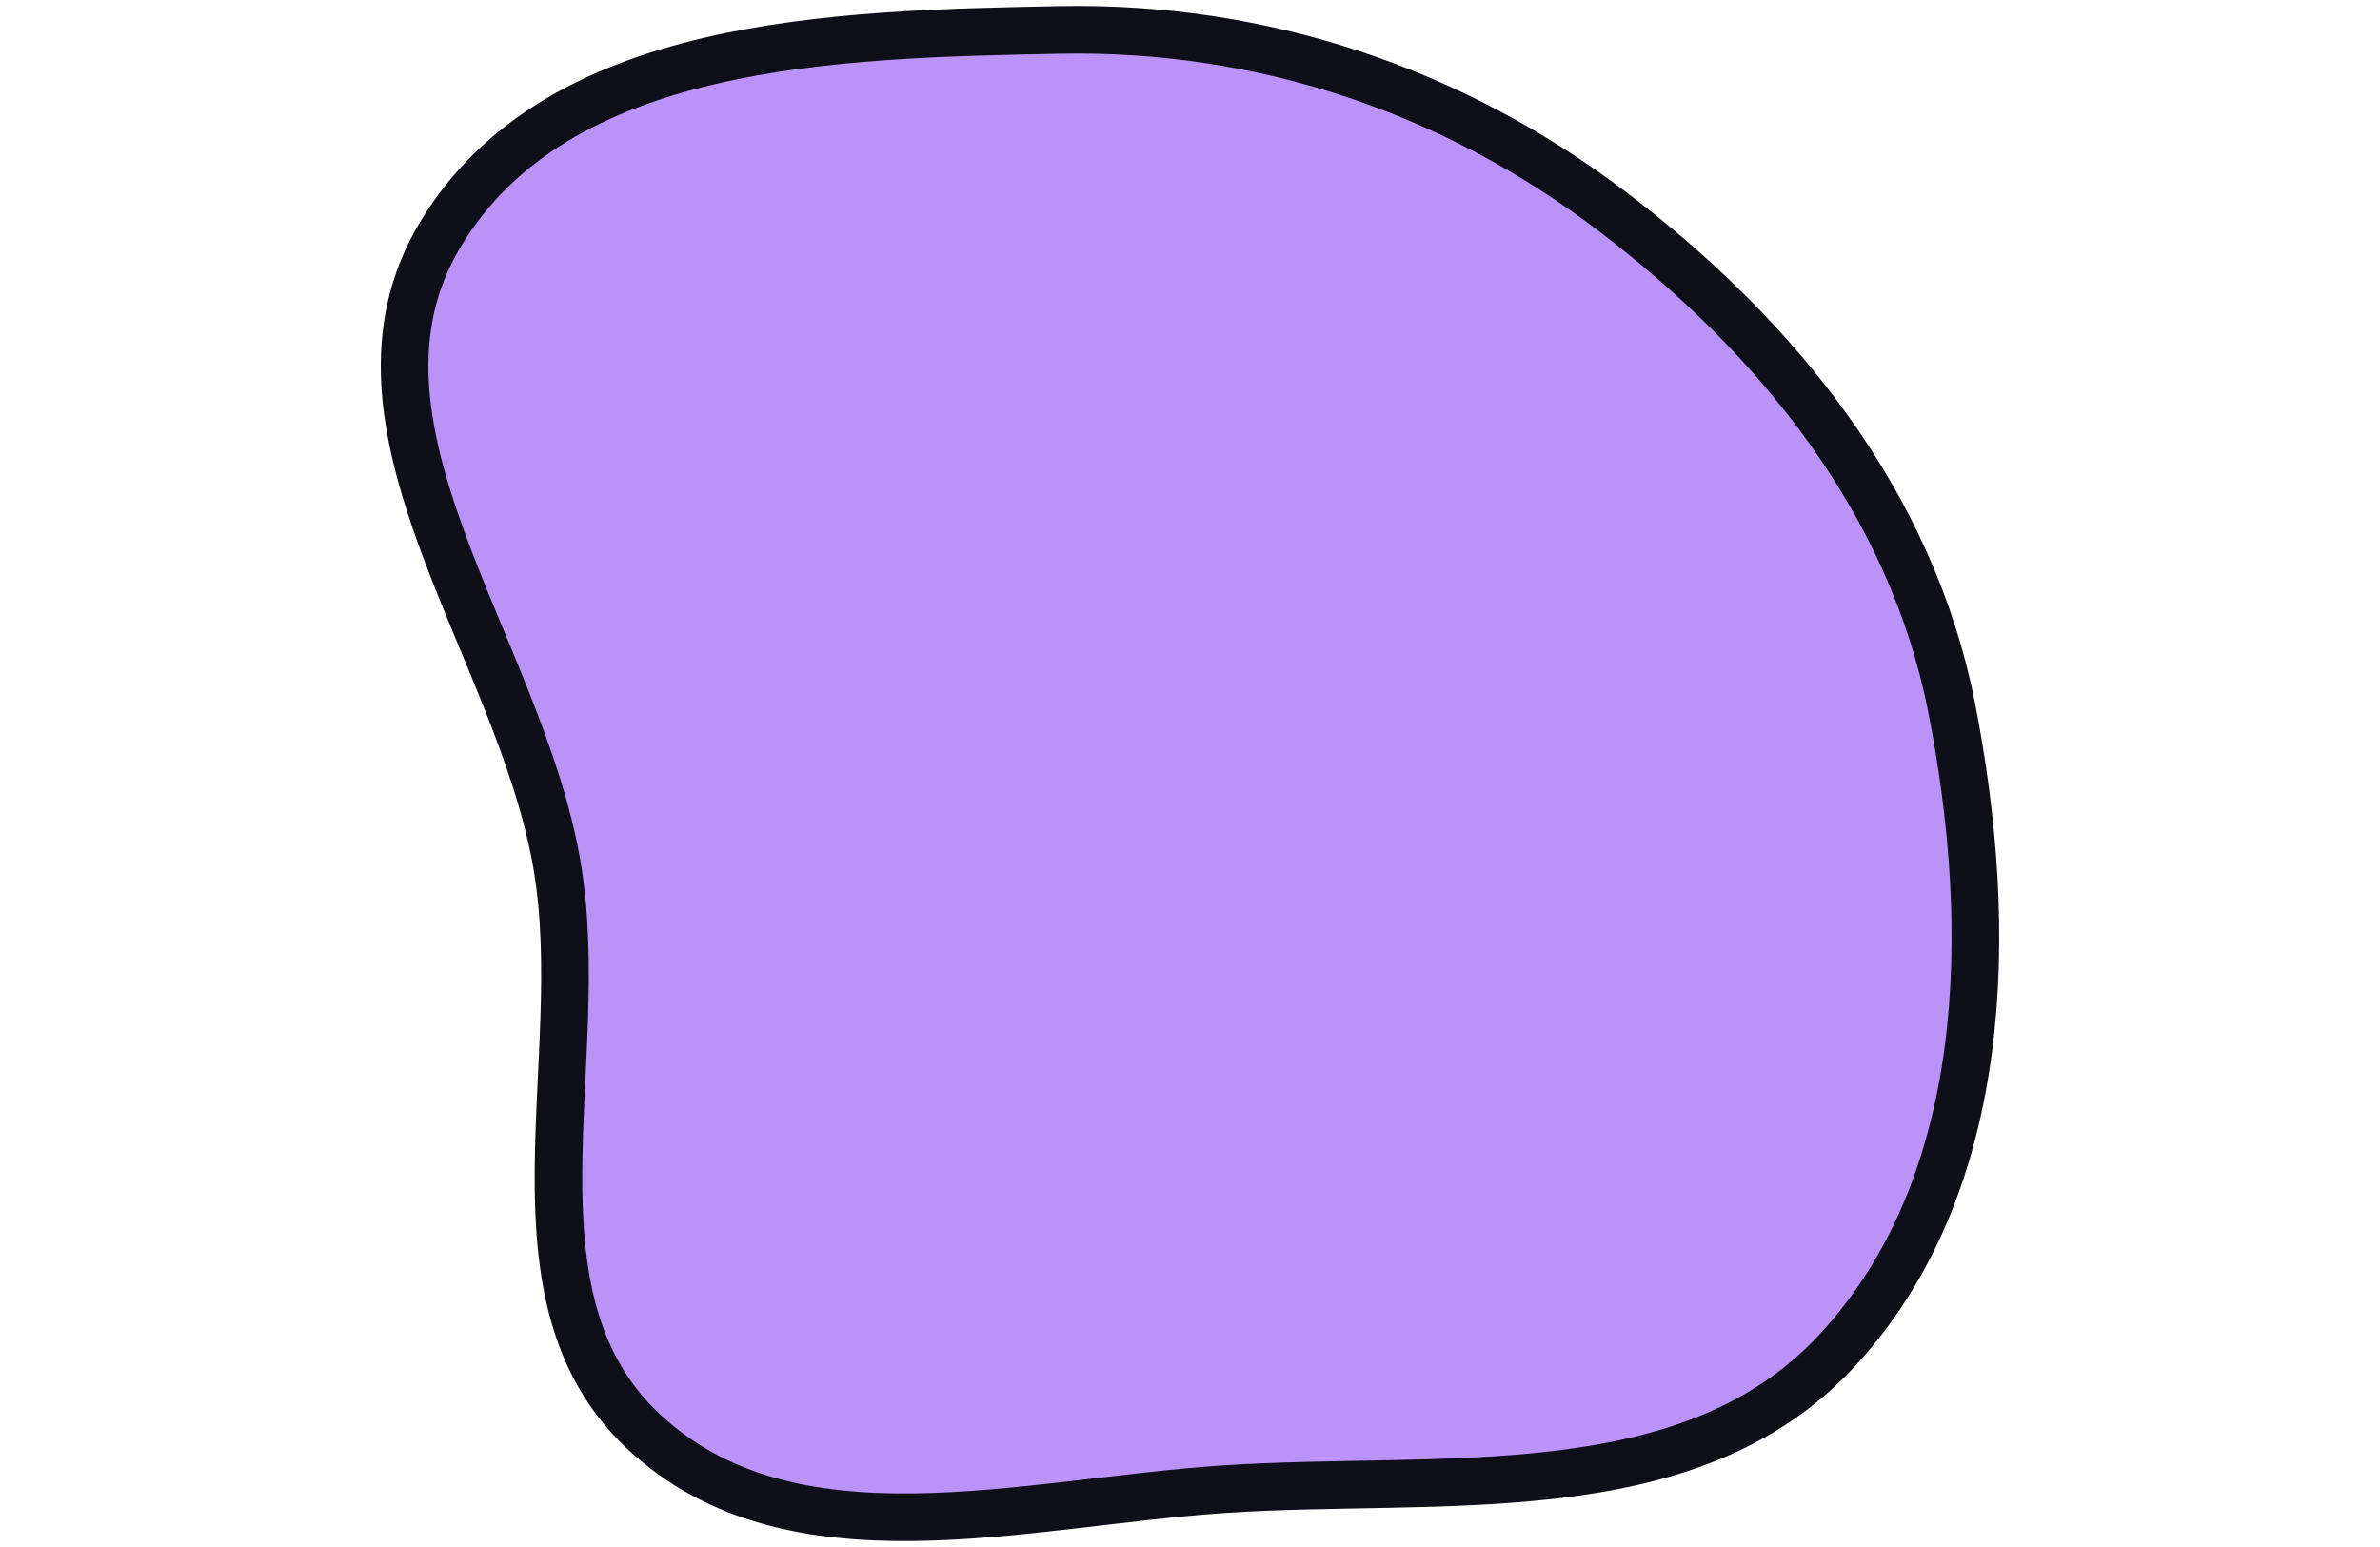 <?xml version="1.0" encoding="UTF-8"?> <svg xmlns="http://www.w3.org/2000/svg" width="400" height="260" viewBox="0 0 400 260" fill="none"> <path fill-rule="evenodd" clip-rule="evenodd" d="M178.049 5.029C211.937 4.368 243.984 15.033 271.008 35.565C298.85 56.717 321.264 84.579 328.012 118.963C335.345 156.333 334.527 199.321 308.602 227.135C283.617 253.942 242.1 247.848 205.606 250.293C171.739 252.561 132.958 263.798 108.135 240.564C83.846 217.83 99.203 178.342 93.628 145.483C87.374 108.628 54.763 71.421 74.004 39.409C93.61 6.79 140.098 5.77 178.049 5.029Z" fill="#BB93F8" stroke="#0F0F19" stroke-width="8"></path> </svg> 